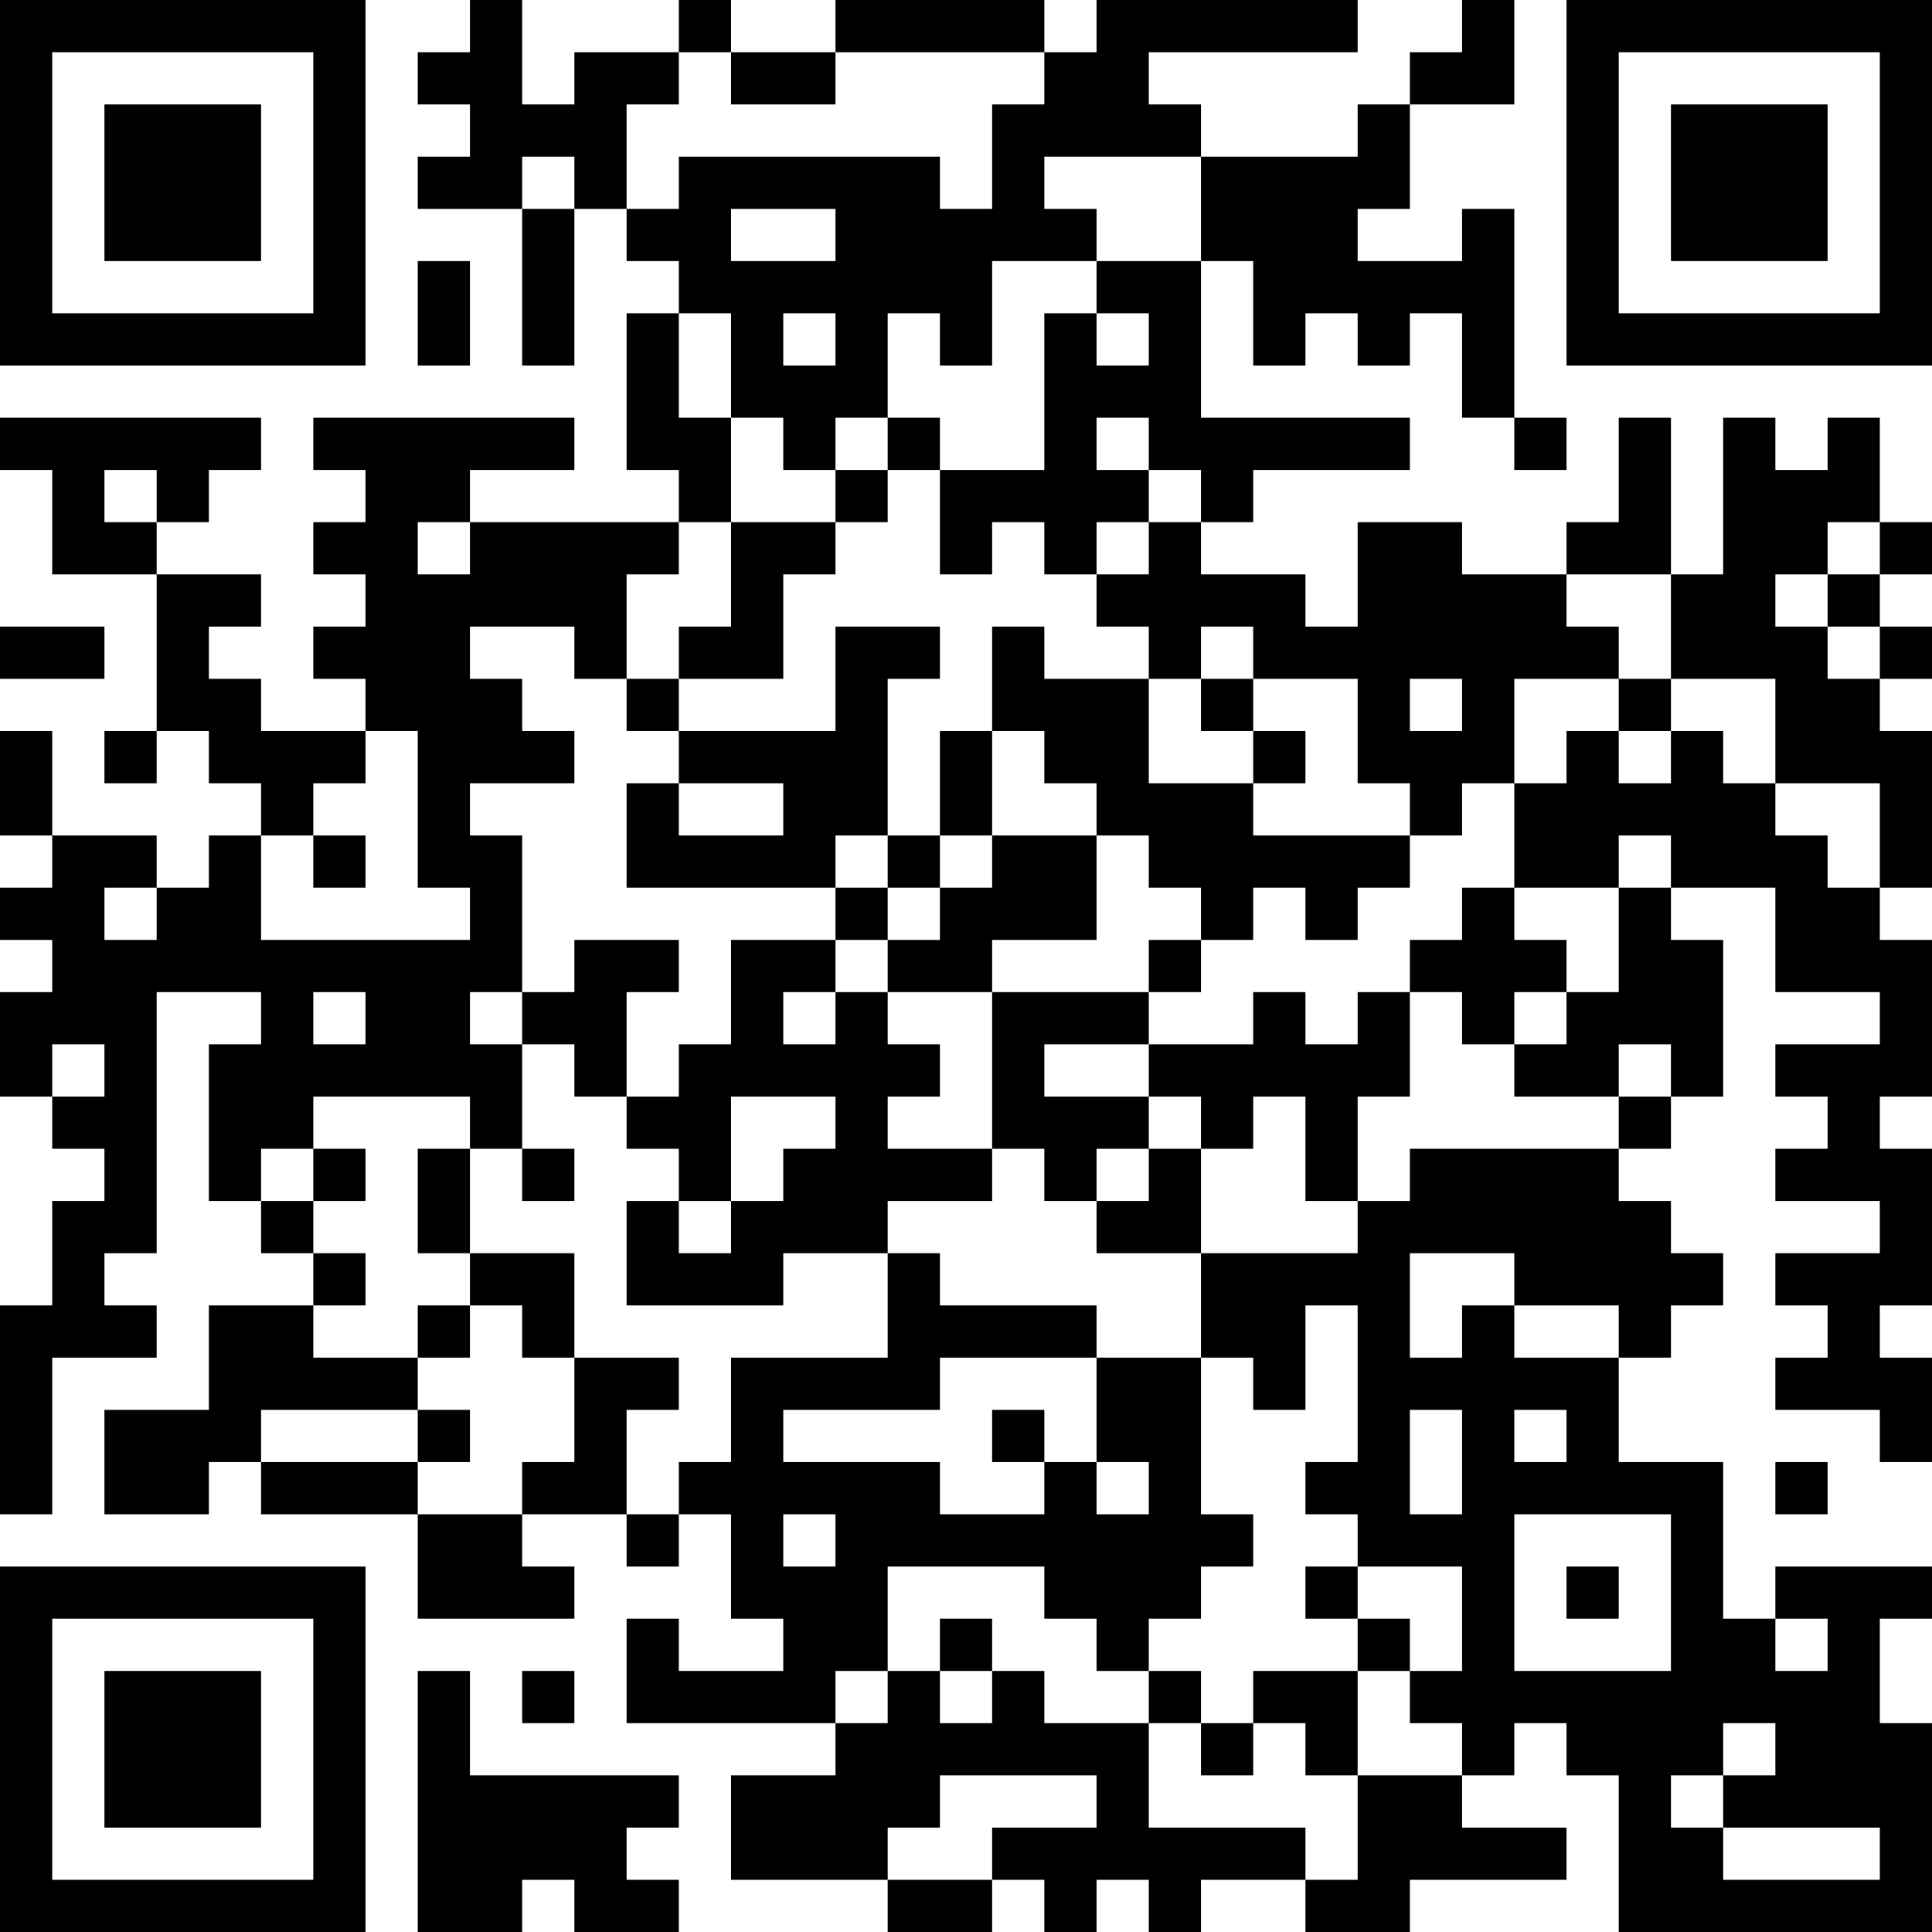 <?xml version="1.0" encoding="UTF-8"?>
<svg xmlns="http://www.w3.org/2000/svg" version="1.1" width="400" height="400" viewBox="0 0 400 400"><rect x="0" y="0" width="400" height="400" fill="#ffffff"/><g transform="scale(10.811)"><g transform="translate(0,0)"><path fill-rule="evenodd" d="M9 0L9 1L8 1L8 2L9 2L9 3L8 3L8 4L10 4L10 7L11 7L11 4L12 4L12 5L13 5L13 6L12 6L12 9L13 9L13 10L9 10L9 9L11 9L11 8L6 8L6 9L7 9L7 10L6 10L6 11L7 11L7 12L6 12L6 13L7 13L7 14L5 14L5 13L4 13L4 12L5 12L5 11L3 11L3 10L4 10L4 9L5 9L5 8L0 8L0 9L1 9L1 11L3 11L3 14L2 14L2 15L3 15L3 14L4 14L4 15L5 15L5 16L4 16L4 17L3 17L3 16L1 16L1 14L0 14L0 16L1 16L1 17L0 17L0 18L1 18L1 19L0 19L0 21L1 21L1 22L2 22L2 23L1 23L1 25L0 25L0 29L1 29L1 26L3 26L3 25L2 25L2 24L3 24L3 19L5 19L5 20L4 20L4 23L5 23L5 24L6 24L6 25L4 25L4 27L2 27L2 29L4 29L4 28L5 28L5 29L8 29L8 31L11 31L11 30L10 30L10 29L12 29L12 30L13 30L13 29L14 29L14 31L15 31L15 32L13 32L13 31L12 31L12 33L16 33L16 34L14 34L14 36L17 36L17 37L19 37L19 36L20 36L20 37L21 37L21 36L22 36L22 37L23 37L23 36L25 36L25 37L27 37L27 36L30 36L30 35L28 35L28 34L29 34L29 33L30 33L30 34L31 34L31 37L37 37L37 33L36 33L36 31L37 31L37 30L34 30L34 31L33 31L33 28L31 28L31 26L32 26L32 25L33 25L33 24L32 24L32 23L31 23L31 22L32 22L32 21L33 21L33 18L32 18L32 17L34 17L34 19L36 19L36 20L34 20L34 21L35 21L35 22L34 22L34 23L36 23L36 24L34 24L34 25L35 25L35 26L34 26L34 27L36 27L36 28L37 28L37 26L36 26L36 25L37 25L37 22L36 22L36 21L37 21L37 18L36 18L36 17L37 17L37 14L36 14L36 13L37 13L37 12L36 12L36 11L37 11L37 10L36 10L36 8L35 8L35 9L34 9L34 8L33 8L33 11L32 11L32 8L31 8L31 10L30 10L30 11L28 11L28 10L26 10L26 12L25 12L25 11L23 11L23 10L24 10L24 9L27 9L27 8L23 8L23 5L24 5L24 7L25 7L25 6L26 6L26 7L27 7L27 6L28 6L28 8L29 8L29 9L30 9L30 8L29 8L29 4L28 4L28 5L26 5L26 4L27 4L27 2L29 2L29 0L28 0L28 1L27 1L27 2L26 2L26 3L23 3L23 2L22 2L22 1L26 1L26 0L21 0L21 1L20 1L20 0L16 0L16 1L14 1L14 0L13 0L13 1L11 1L11 2L10 2L10 0ZM13 1L13 2L12 2L12 4L13 4L13 3L18 3L18 4L19 4L19 2L20 2L20 1L16 1L16 2L14 2L14 1ZM10 3L10 4L11 4L11 3ZM20 3L20 4L21 4L21 5L19 5L19 7L18 7L18 6L17 6L17 8L16 8L16 9L15 9L15 8L14 8L14 6L13 6L13 8L14 8L14 10L13 10L13 11L12 11L12 13L11 13L11 12L9 12L9 13L10 13L10 14L11 14L11 15L9 15L9 16L10 16L10 19L9 19L9 20L10 20L10 22L9 22L9 21L6 21L6 22L5 22L5 23L6 23L6 24L7 24L7 25L6 25L6 26L8 26L8 27L5 27L5 28L8 28L8 29L10 29L10 28L11 28L11 26L13 26L13 27L12 27L12 29L13 29L13 28L14 28L14 26L17 26L17 24L18 24L18 25L21 25L21 26L18 26L18 27L15 27L15 28L18 28L18 29L20 29L20 28L21 28L21 29L22 29L22 28L21 28L21 26L23 26L23 29L24 29L24 30L23 30L23 31L22 31L22 32L21 32L21 31L20 31L20 30L17 30L17 32L16 32L16 33L17 33L17 32L18 32L18 33L19 33L19 32L20 32L20 33L22 33L22 35L25 35L25 36L26 36L26 34L28 34L28 33L27 33L27 32L28 32L28 30L26 30L26 29L25 29L25 28L26 28L26 25L25 25L25 27L24 27L24 26L23 26L23 24L26 24L26 23L27 23L27 22L31 22L31 21L32 21L32 20L31 20L31 21L29 21L29 20L30 20L30 19L31 19L31 17L32 17L32 16L31 16L31 17L29 17L29 15L30 15L30 14L31 14L31 15L32 15L32 14L33 14L33 15L34 15L34 16L35 16L35 17L36 17L36 15L34 15L34 13L32 13L32 11L30 11L30 12L31 12L31 13L29 13L29 15L28 15L28 16L27 16L27 15L26 15L26 13L24 13L24 12L23 12L23 13L22 13L22 12L21 12L21 11L22 11L22 10L23 10L23 9L22 9L22 8L21 8L21 9L22 9L22 10L21 10L21 11L20 11L20 10L19 10L19 11L18 11L18 9L20 9L20 6L21 6L21 7L22 7L22 6L21 6L21 5L23 5L23 3ZM14 4L14 5L16 5L16 4ZM8 5L8 7L9 7L9 5ZM15 6L15 7L16 7L16 6ZM17 8L17 9L16 9L16 10L14 10L14 12L13 12L13 13L12 13L12 14L13 14L13 15L12 15L12 17L16 17L16 18L14 18L14 20L13 20L13 21L12 21L12 19L13 19L13 18L11 18L11 19L10 19L10 20L11 20L11 21L12 21L12 22L13 22L13 23L12 23L12 25L15 25L15 24L17 24L17 23L19 23L19 22L20 22L20 23L21 23L21 24L23 24L23 22L24 22L24 21L25 21L25 23L26 23L26 21L27 21L27 19L28 19L28 20L29 20L29 19L30 19L30 18L29 18L29 17L28 17L28 18L27 18L27 19L26 19L26 20L25 20L25 19L24 19L24 20L22 20L22 19L23 19L23 18L24 18L24 17L25 17L25 18L26 18L26 17L27 17L27 16L24 16L24 15L25 15L25 14L24 14L24 13L23 13L23 14L24 14L24 15L22 15L22 13L20 13L20 12L19 12L19 14L18 14L18 16L17 16L17 13L18 13L18 12L16 12L16 14L13 14L13 13L15 13L15 11L16 11L16 10L17 10L17 9L18 9L18 8ZM2 9L2 10L3 10L3 9ZM8 10L8 11L9 11L9 10ZM35 10L35 11L34 11L34 12L35 12L35 13L36 13L36 12L35 12L35 11L36 11L36 10ZM0 12L0 13L2 13L2 12ZM27 13L27 14L28 14L28 13ZM31 13L31 14L32 14L32 13ZM7 14L7 15L6 15L6 16L5 16L5 18L9 18L9 17L8 17L8 14ZM19 14L19 16L18 16L18 17L17 17L17 16L16 16L16 17L17 17L17 18L16 18L16 19L15 19L15 20L16 20L16 19L17 19L17 20L18 20L18 21L17 21L17 22L19 22L19 19L22 19L22 18L23 18L23 17L22 17L22 16L21 16L21 15L20 15L20 14ZM13 15L13 16L15 16L15 15ZM6 16L6 17L7 17L7 16ZM19 16L19 17L18 17L18 18L17 18L17 19L19 19L19 18L21 18L21 16ZM2 17L2 18L3 18L3 17ZM6 19L6 20L7 20L7 19ZM1 20L1 21L2 21L2 20ZM20 20L20 21L22 21L22 22L21 22L21 23L22 23L22 22L23 22L23 21L22 21L22 20ZM14 21L14 23L13 23L13 24L14 24L14 23L15 23L15 22L16 22L16 21ZM6 22L6 23L7 23L7 22ZM8 22L8 24L9 24L9 25L8 25L8 26L9 26L9 25L10 25L10 26L11 26L11 24L9 24L9 22ZM10 22L10 23L11 23L11 22ZM27 24L27 26L28 26L28 25L29 25L29 26L31 26L31 25L29 25L29 24ZM8 27L8 28L9 28L9 27ZM19 27L19 28L20 28L20 27ZM27 27L27 29L28 29L28 27ZM29 27L29 28L30 28L30 27ZM34 28L34 29L35 29L35 28ZM15 29L15 30L16 30L16 29ZM29 29L29 32L32 32L32 29ZM25 30L25 31L26 31L26 32L24 32L24 33L23 33L23 32L22 32L22 33L23 33L23 34L24 34L24 33L25 33L25 34L26 34L26 32L27 32L27 31L26 31L26 30ZM30 30L30 31L31 31L31 30ZM18 31L18 32L19 32L19 31ZM34 31L34 32L35 32L35 31ZM8 32L8 37L10 37L10 36L11 36L11 37L13 37L13 36L12 36L12 35L13 35L13 34L9 34L9 32ZM10 32L10 33L11 33L11 32ZM33 33L33 34L32 34L32 35L33 35L33 36L36 36L36 35L33 35L33 34L34 34L34 33ZM18 34L18 35L17 35L17 36L19 36L19 35L21 35L21 34ZM0 0L0 7L7 7L7 0ZM1 1L1 6L6 6L6 1ZM2 2L2 5L5 5L5 2ZM30 0L30 7L37 7L37 0ZM31 1L31 6L36 6L36 1ZM32 2L32 5L35 5L35 2ZM0 30L0 37L7 37L7 30ZM1 31L1 36L6 36L6 31ZM2 32L2 35L5 35L5 32Z" fill="#000000"/></g></g></svg>
